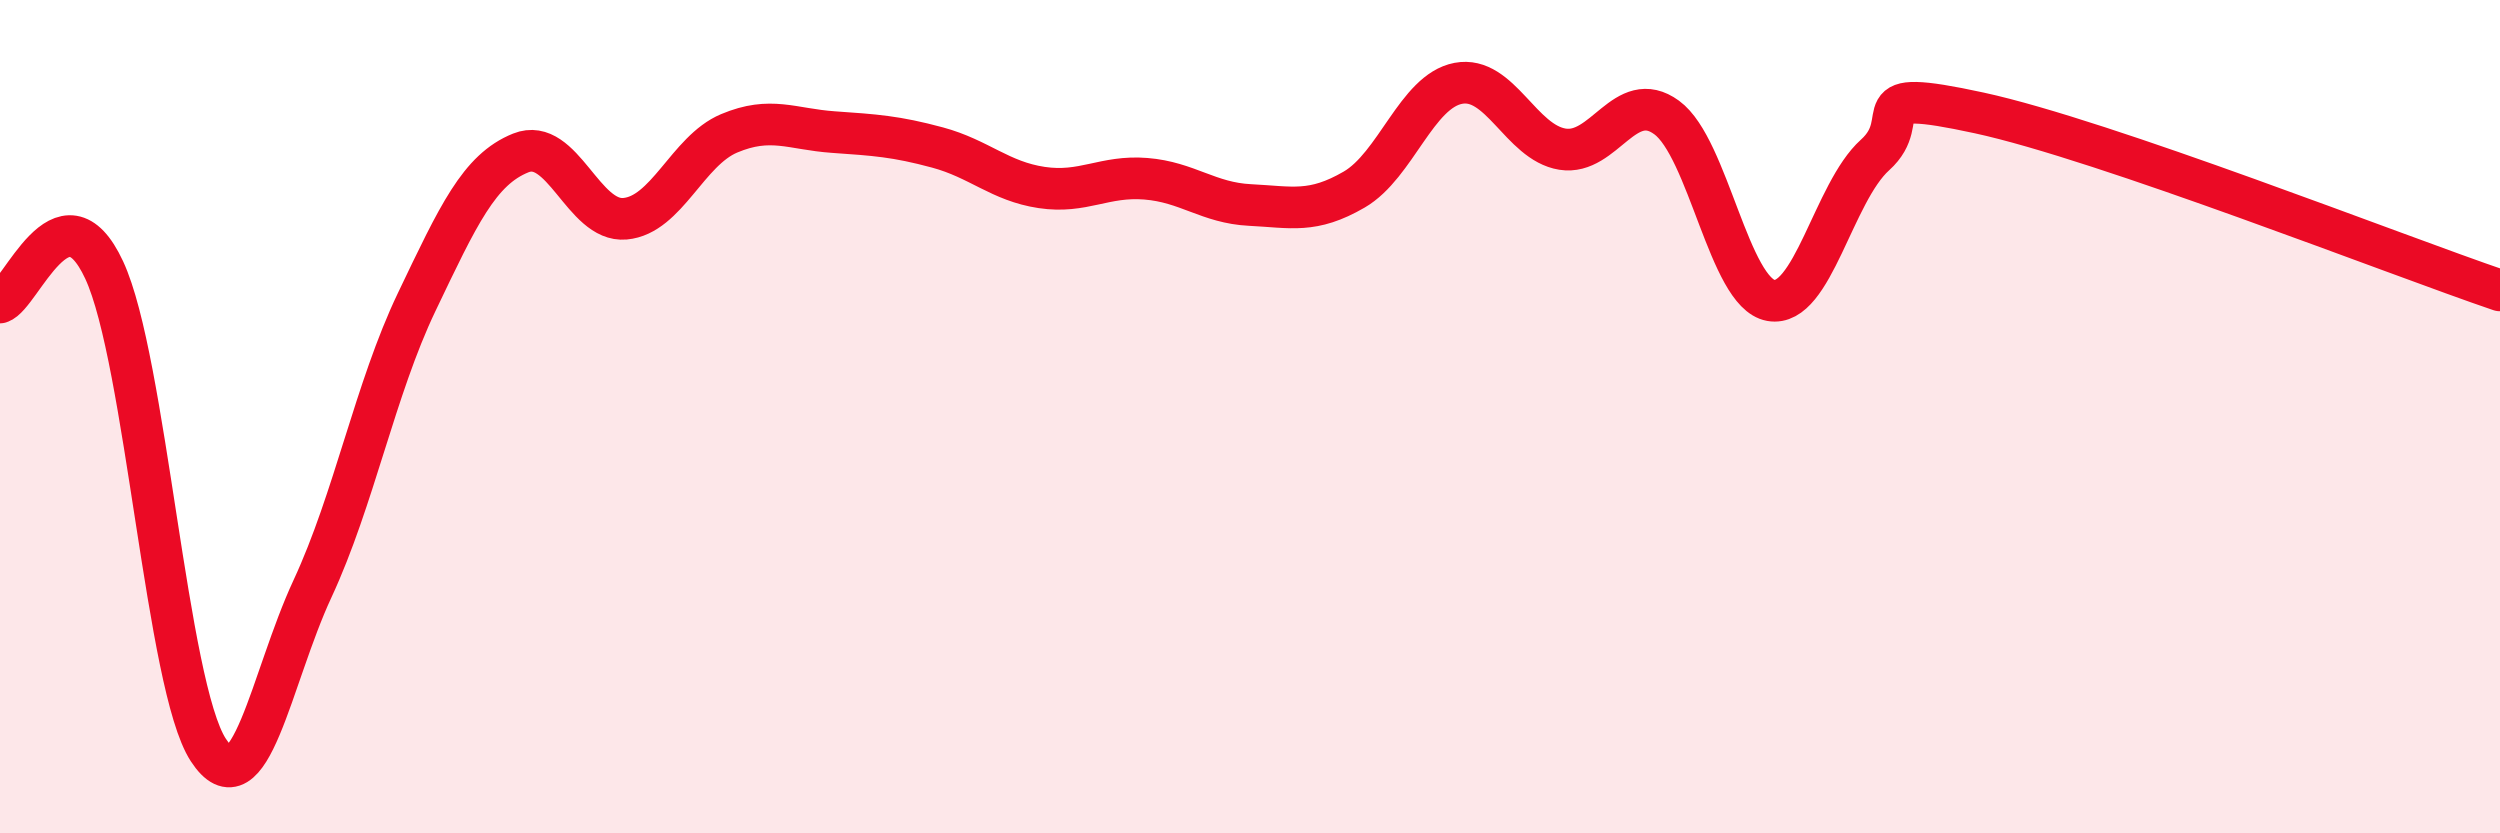 
    <svg width="60" height="20" viewBox="0 0 60 20" xmlns="http://www.w3.org/2000/svg">
      <path
        d="M 0,7.26 C 0.5,7.1 1.5,4.33 2.5,6.48 C 3.5,8.63 4,16.47 5,18 C 6,19.53 6.5,16.28 7.5,14.13 C 8.5,11.98 9,9.34 10,7.25 C 11,5.16 11.5,4.07 12.5,3.67 C 13.5,3.27 14,5.34 15,5.25 C 16,5.16 16.5,3.62 17.5,3.2 C 18.5,2.78 19,3.1 20,3.17 C 21,3.24 21.5,3.27 22.5,3.54 C 23.5,3.81 24,4.35 25,4.5 C 26,4.65 26.5,4.21 27.5,4.29 C 28.5,4.37 29,4.87 30,4.92 C 31,4.97 31.5,5.13 32.5,4.55 C 33.5,3.97 34,2.19 35,2 C 36,1.81 36.5,3.42 37.5,3.58 C 38.5,3.74 39,2.09 40,2.82 C 41,3.55 41.5,7.03 42.5,7.21 C 43.5,7.39 44,4.62 45,3.72 C 46,2.82 44.5,2.06 47.5,2.71 C 50.5,3.36 57.5,6.12 60,6.97L60 20L0 20Z"
        fill="#EB0A25"
        opacity="0.1"
        stroke-linecap="round"
        stroke-linejoin="round"
      />
      <path
        d="M 0,7.26 C 0.5,7.1 1.5,4.33 2.5,6.48 C 3.5,8.63 4,16.47 5,18 C 6,19.53 6.5,16.28 7.5,14.13 C 8.5,11.98 9,9.34 10,7.25 C 11,5.16 11.5,4.07 12.5,3.67 C 13.5,3.27 14,5.34 15,5.25 C 16,5.16 16.5,3.62 17.5,3.2 C 18.5,2.78 19,3.1 20,3.17 C 21,3.24 21.5,3.27 22.5,3.54 C 23.5,3.81 24,4.35 25,4.5 C 26,4.65 26.5,4.21 27.5,4.29 C 28.5,4.37 29,4.87 30,4.92 C 31,4.97 31.5,5.13 32.5,4.55 C 33.5,3.97 34,2.19 35,2 C 36,1.81 36.5,3.42 37.5,3.58 C 38.5,3.74 39,2.09 40,2.82 C 41,3.55 41.5,7.03 42.5,7.21 C 43.5,7.39 44,4.62 45,3.72 C 46,2.82 44.5,2.06 47.5,2.71 C 50.5,3.36 57.5,6.12 60,6.97"
        stroke="#EB0A25"
        stroke-width="1"
        fill="none"
        stroke-linecap="round"
        stroke-linejoin="round"
      />
    </svg>
  